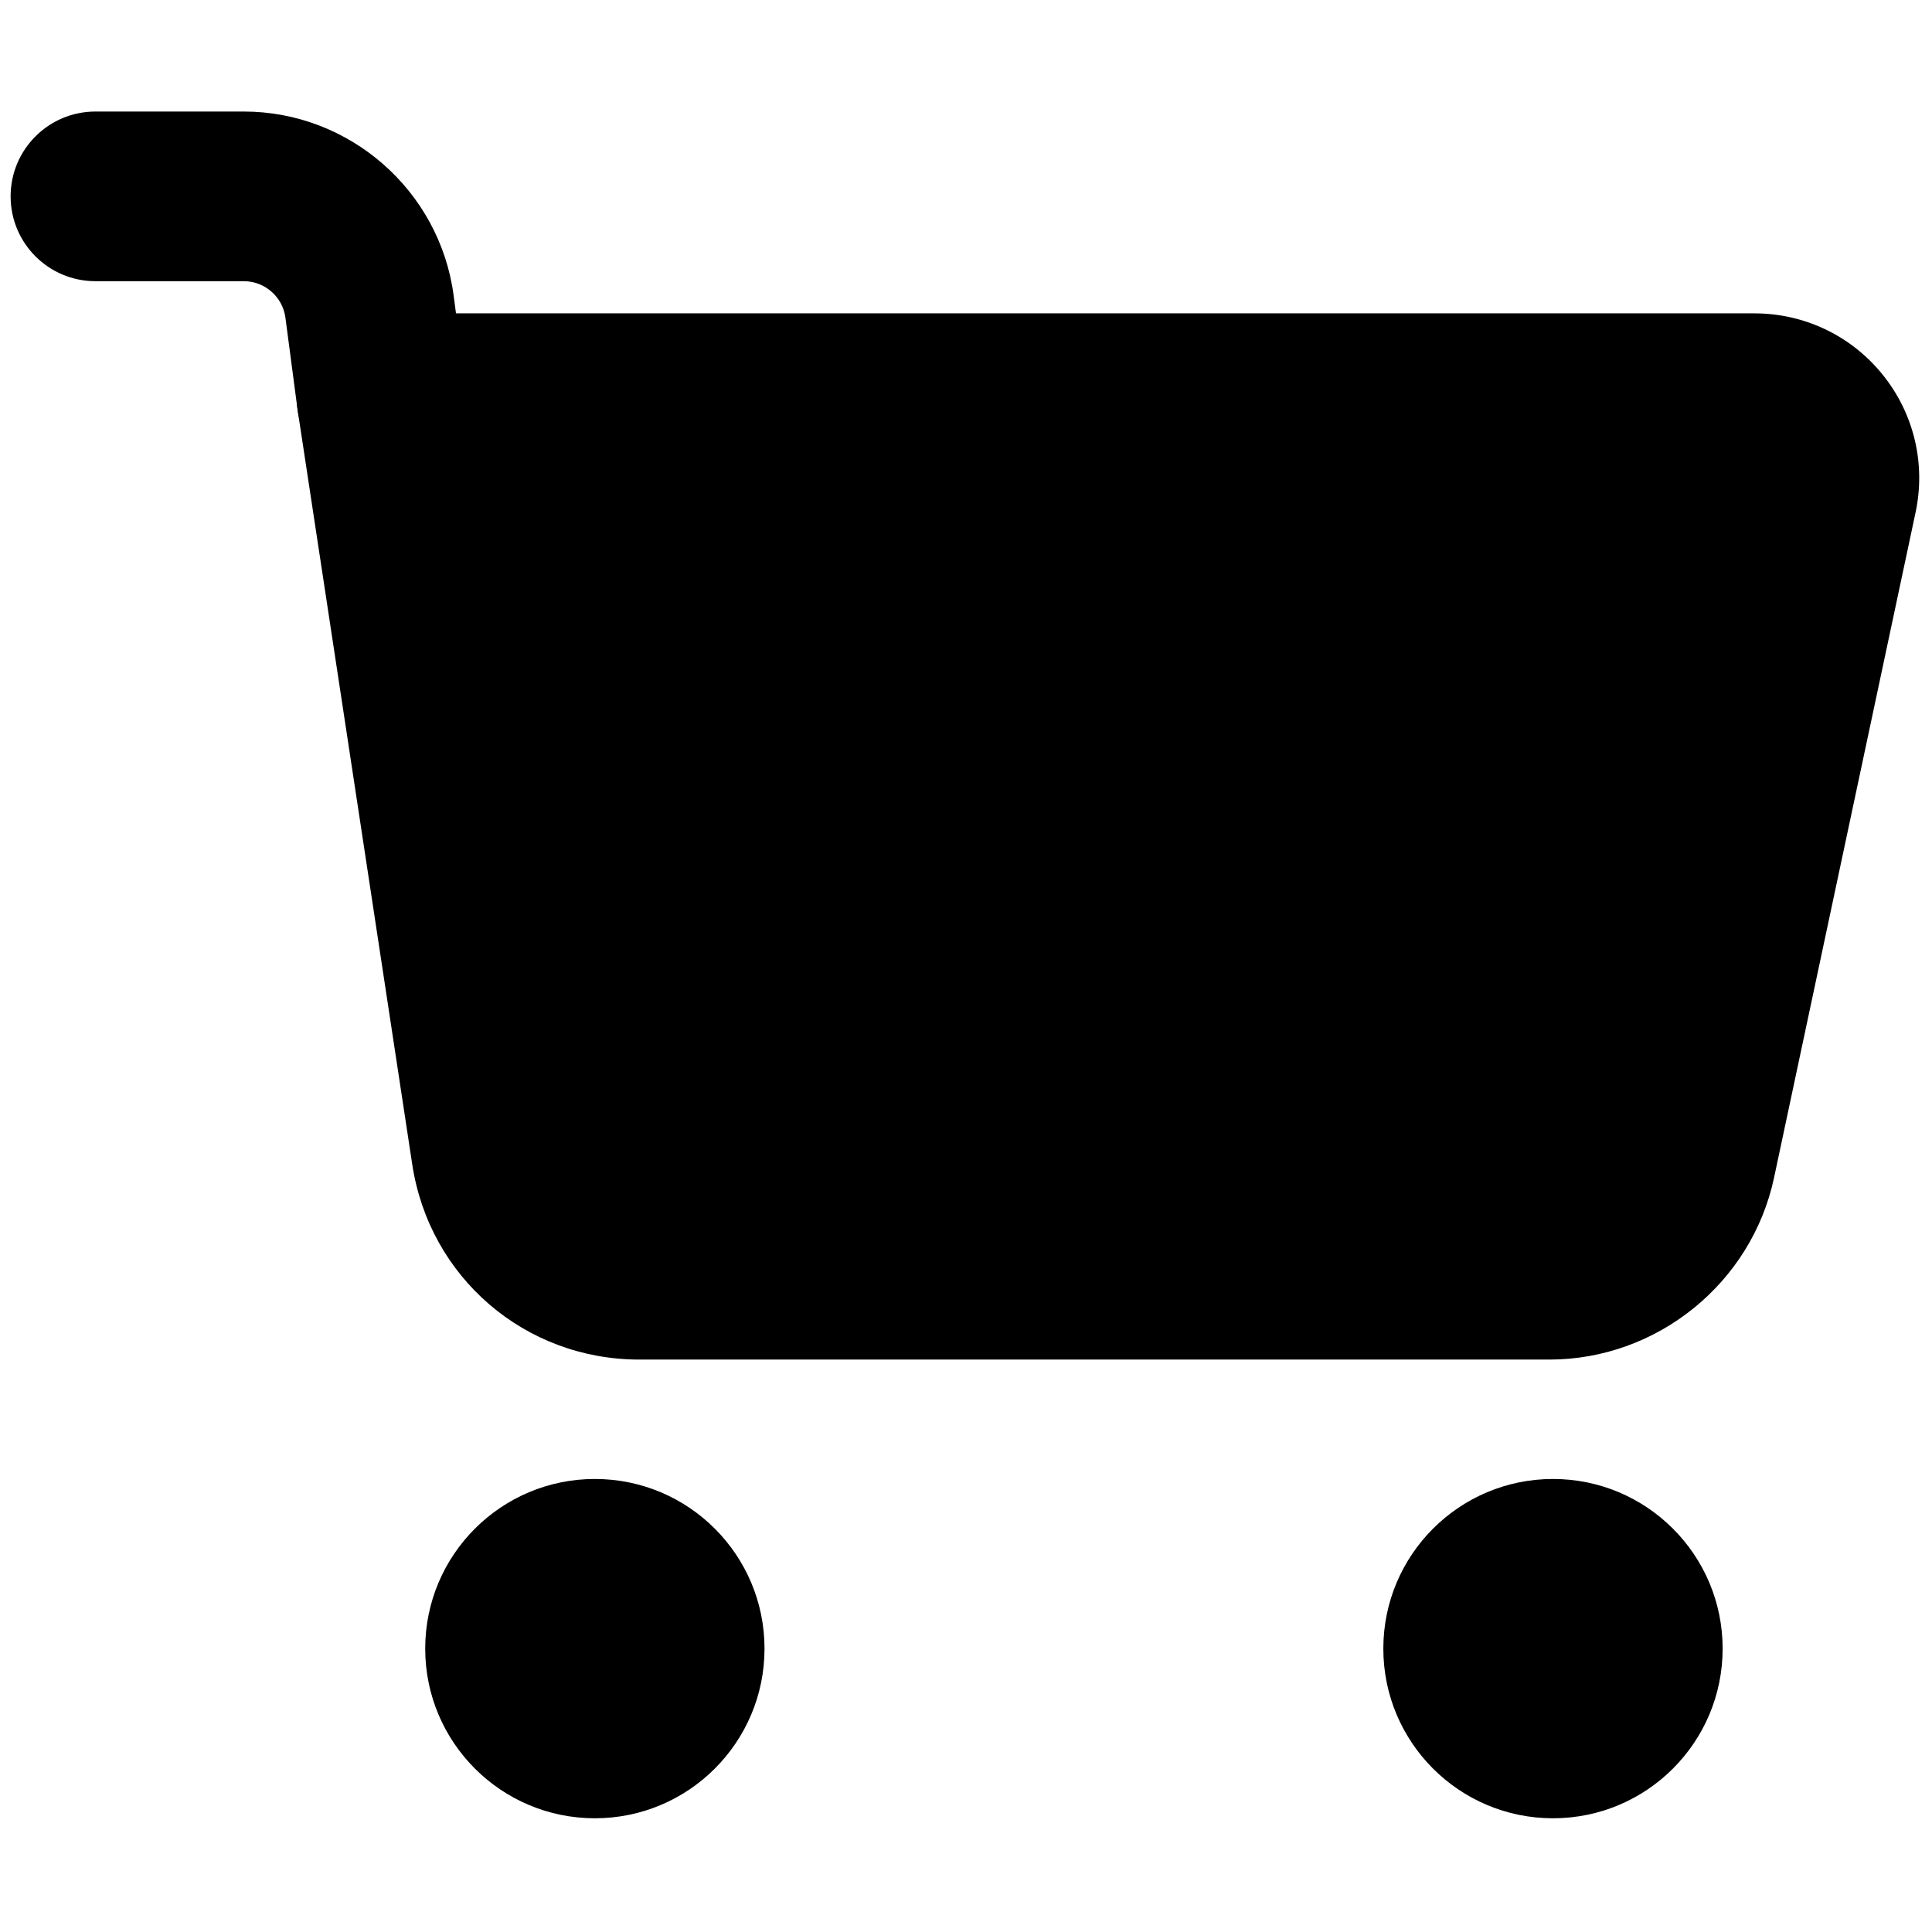 <svg xmlns="http://www.w3.org/2000/svg" xmlns:xlink="http://www.w3.org/1999/xlink" version="1.1" width="256" height="256" viewBox="0 0 256 256" xml:space="preserve">

<defs>
</defs>
<g style="stroke: none; stroke-width: 0; stroke-dasharray: none; stroke-linecap: butt; stroke-linejoin: miter; stroke-miterlimit: 10; fill: none; fill-rule: nonzero; opacity: 1;" transform="translate(1.407 1.407) scale(2.81 2.81)" >
	<path d="M 72.559 63.61 H 29.648 c -5.396 0 -9.9 -3.871 -10.71 -9.206 l -5.398 -35.527 c -0.175 -1.153 0.161 -2.324 0.921 -3.208 c 0.76 -0.884 1.867 -1.393 3.033 -1.393 h 64.735 c 2.355 0 4.557 1.05 6.038 2.88 c 1.482 1.831 2.051 4.202 1.561 6.506 l -6.673 31.369 C 82.097 60.003 77.641 63.61 72.559 63.61 z" style="stroke: none; stroke-width: 1; stroke-dasharray: none; stroke-linecap: butt; stroke-linejoin: miter; stroke-miterlimit: 10; fill: rgb(0,0,0); fill-rule: nonzero; opacity: 1;" transform=" matrix(1 0 0 1 0 0) " stroke-linecap="round" />
	<path d="M 17.489 22.276 c -1.977 0 -3.695 -1.465 -3.961 -3.478 l -0.57 -4.32 c -0.129 -0.98 -0.973 -1.719 -1.961 -1.719 H 4 c -2.209 0 -4 -1.791 -4 -4 s 1.791 -4 4 -4 h 6.997 c 4.987 0 9.24 3.729 9.893 8.673 l 0.57 4.321 c 0.289 2.19 -1.252 4.2 -3.443 4.489 C 17.84 22.265 17.663 22.276 17.489 22.276 z" style="stroke: none; stroke-width: 1; stroke-dasharray: none; stroke-linecap: butt; stroke-linejoin: miter; stroke-miterlimit: 10; fill: rgb(0,0,0); fill-rule: nonzero; opacity: 1;" transform=" matrix(1 0 0 1 0 0) " stroke-linecap="round" />
	<circle cx="27.55" cy="77.24" r="8" style="stroke: none; stroke-width: 1; stroke-dasharray: none; stroke-linecap: butt; stroke-linejoin: miter; stroke-miterlimit: 10; fill: rgb(0,0,0); fill-rule: nonzero; opacity: 1;" transform="  matrix(1 0 0 1 0 0) "/>
	<circle cx="72.73" cy="77.24" r="8" style="stroke: none; stroke-width: 1; stroke-dasharray: none; stroke-linecap: butt; stroke-linejoin: miter; stroke-miterlimit: 10; fill: rgb(0,0,0); fill-rule: nonzero; opacity: 1;" transform="  matrix(1 0 0 1 0 0) "/>
</g>
</svg>